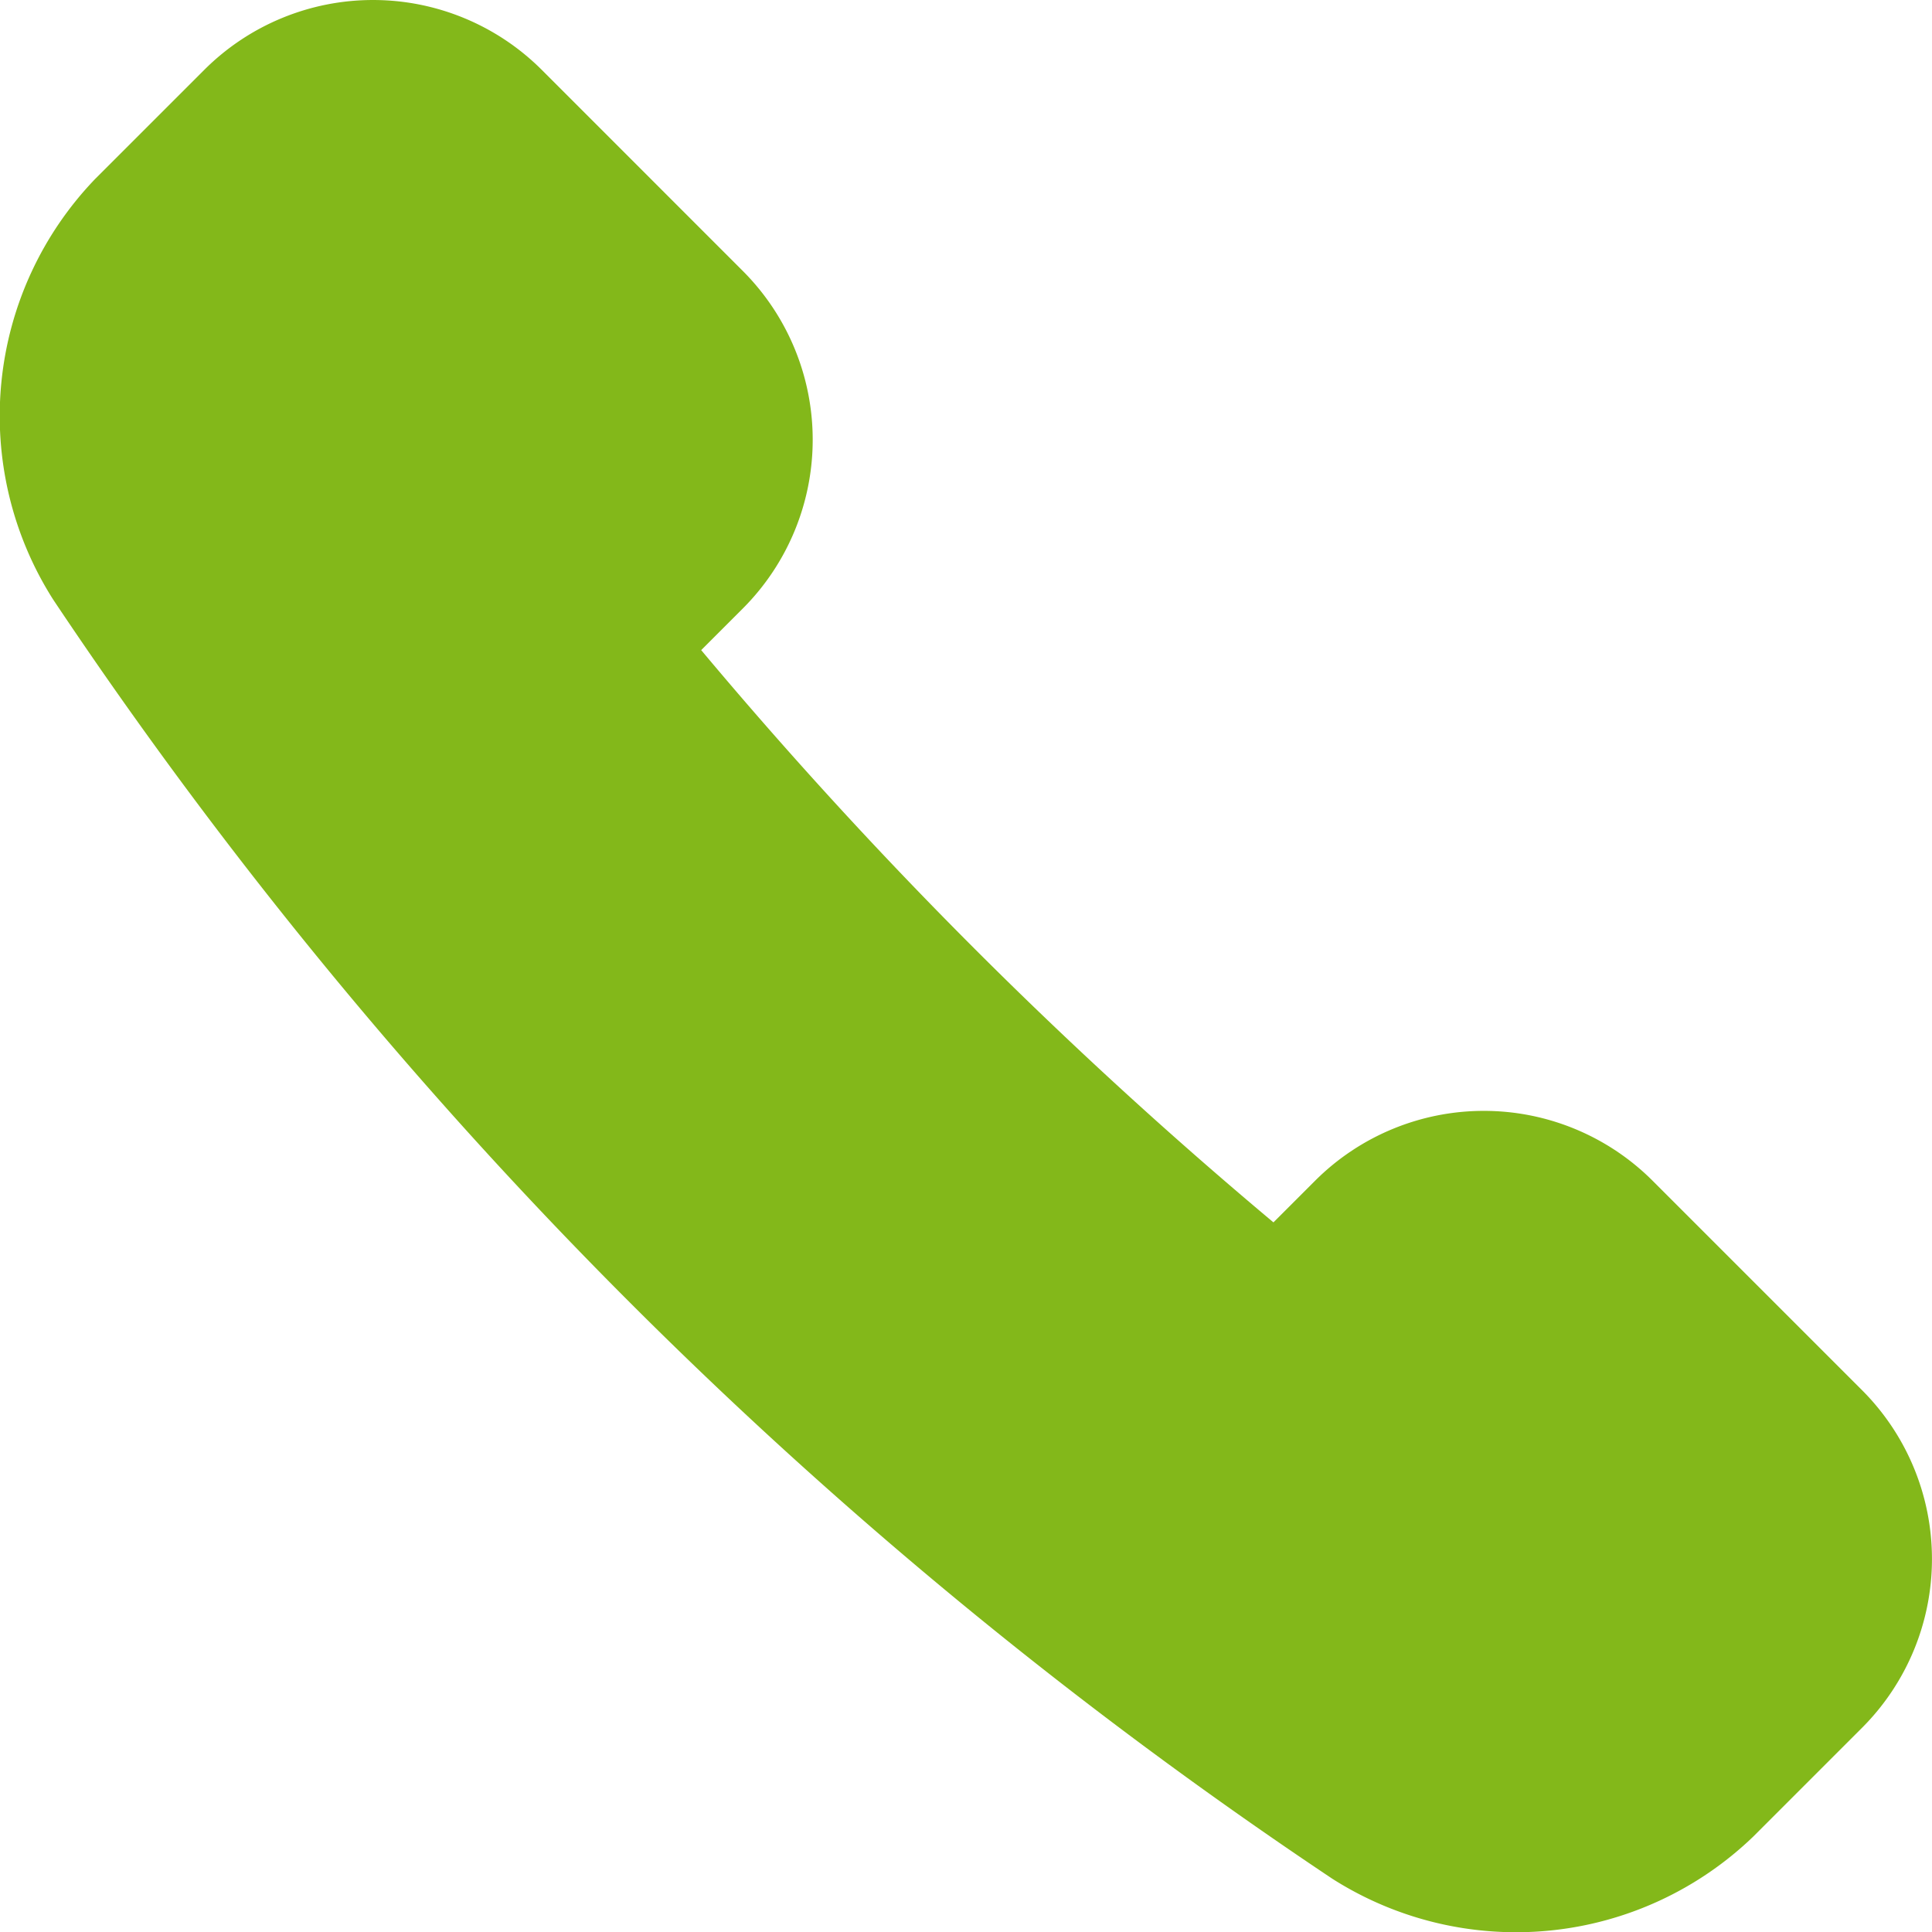 <svg xmlns="http://www.w3.org/2000/svg" width="52.012" height="52.012" viewBox="0 0 52.012 52.012">
  <path id="Path_49" data-name="Path 49" d="M50.21,37.414,44.546,31.75a6.427,6.427,0,0,0-9.062,0h0l-1.133,1.133A123.7,123.7,0,0,1,18.945,17.477l1.133-1.133a6.427,6.427,0,0,0,0-9.062L14.641,1.844a6.427,6.427,0,0,0-9.062,0L2.633,4.789A9.209,9.209,0,0,0,1.5,16.117,124.577,124.577,0,0,0,35.937,50.554a9.209,9.209,0,0,0,11.328-1.133l2.945-2.945a6.427,6.427,0,0,0,0-9.062Z" transform="translate(-0.068 0.025)" fill="#83b81a"/>
</svg>
